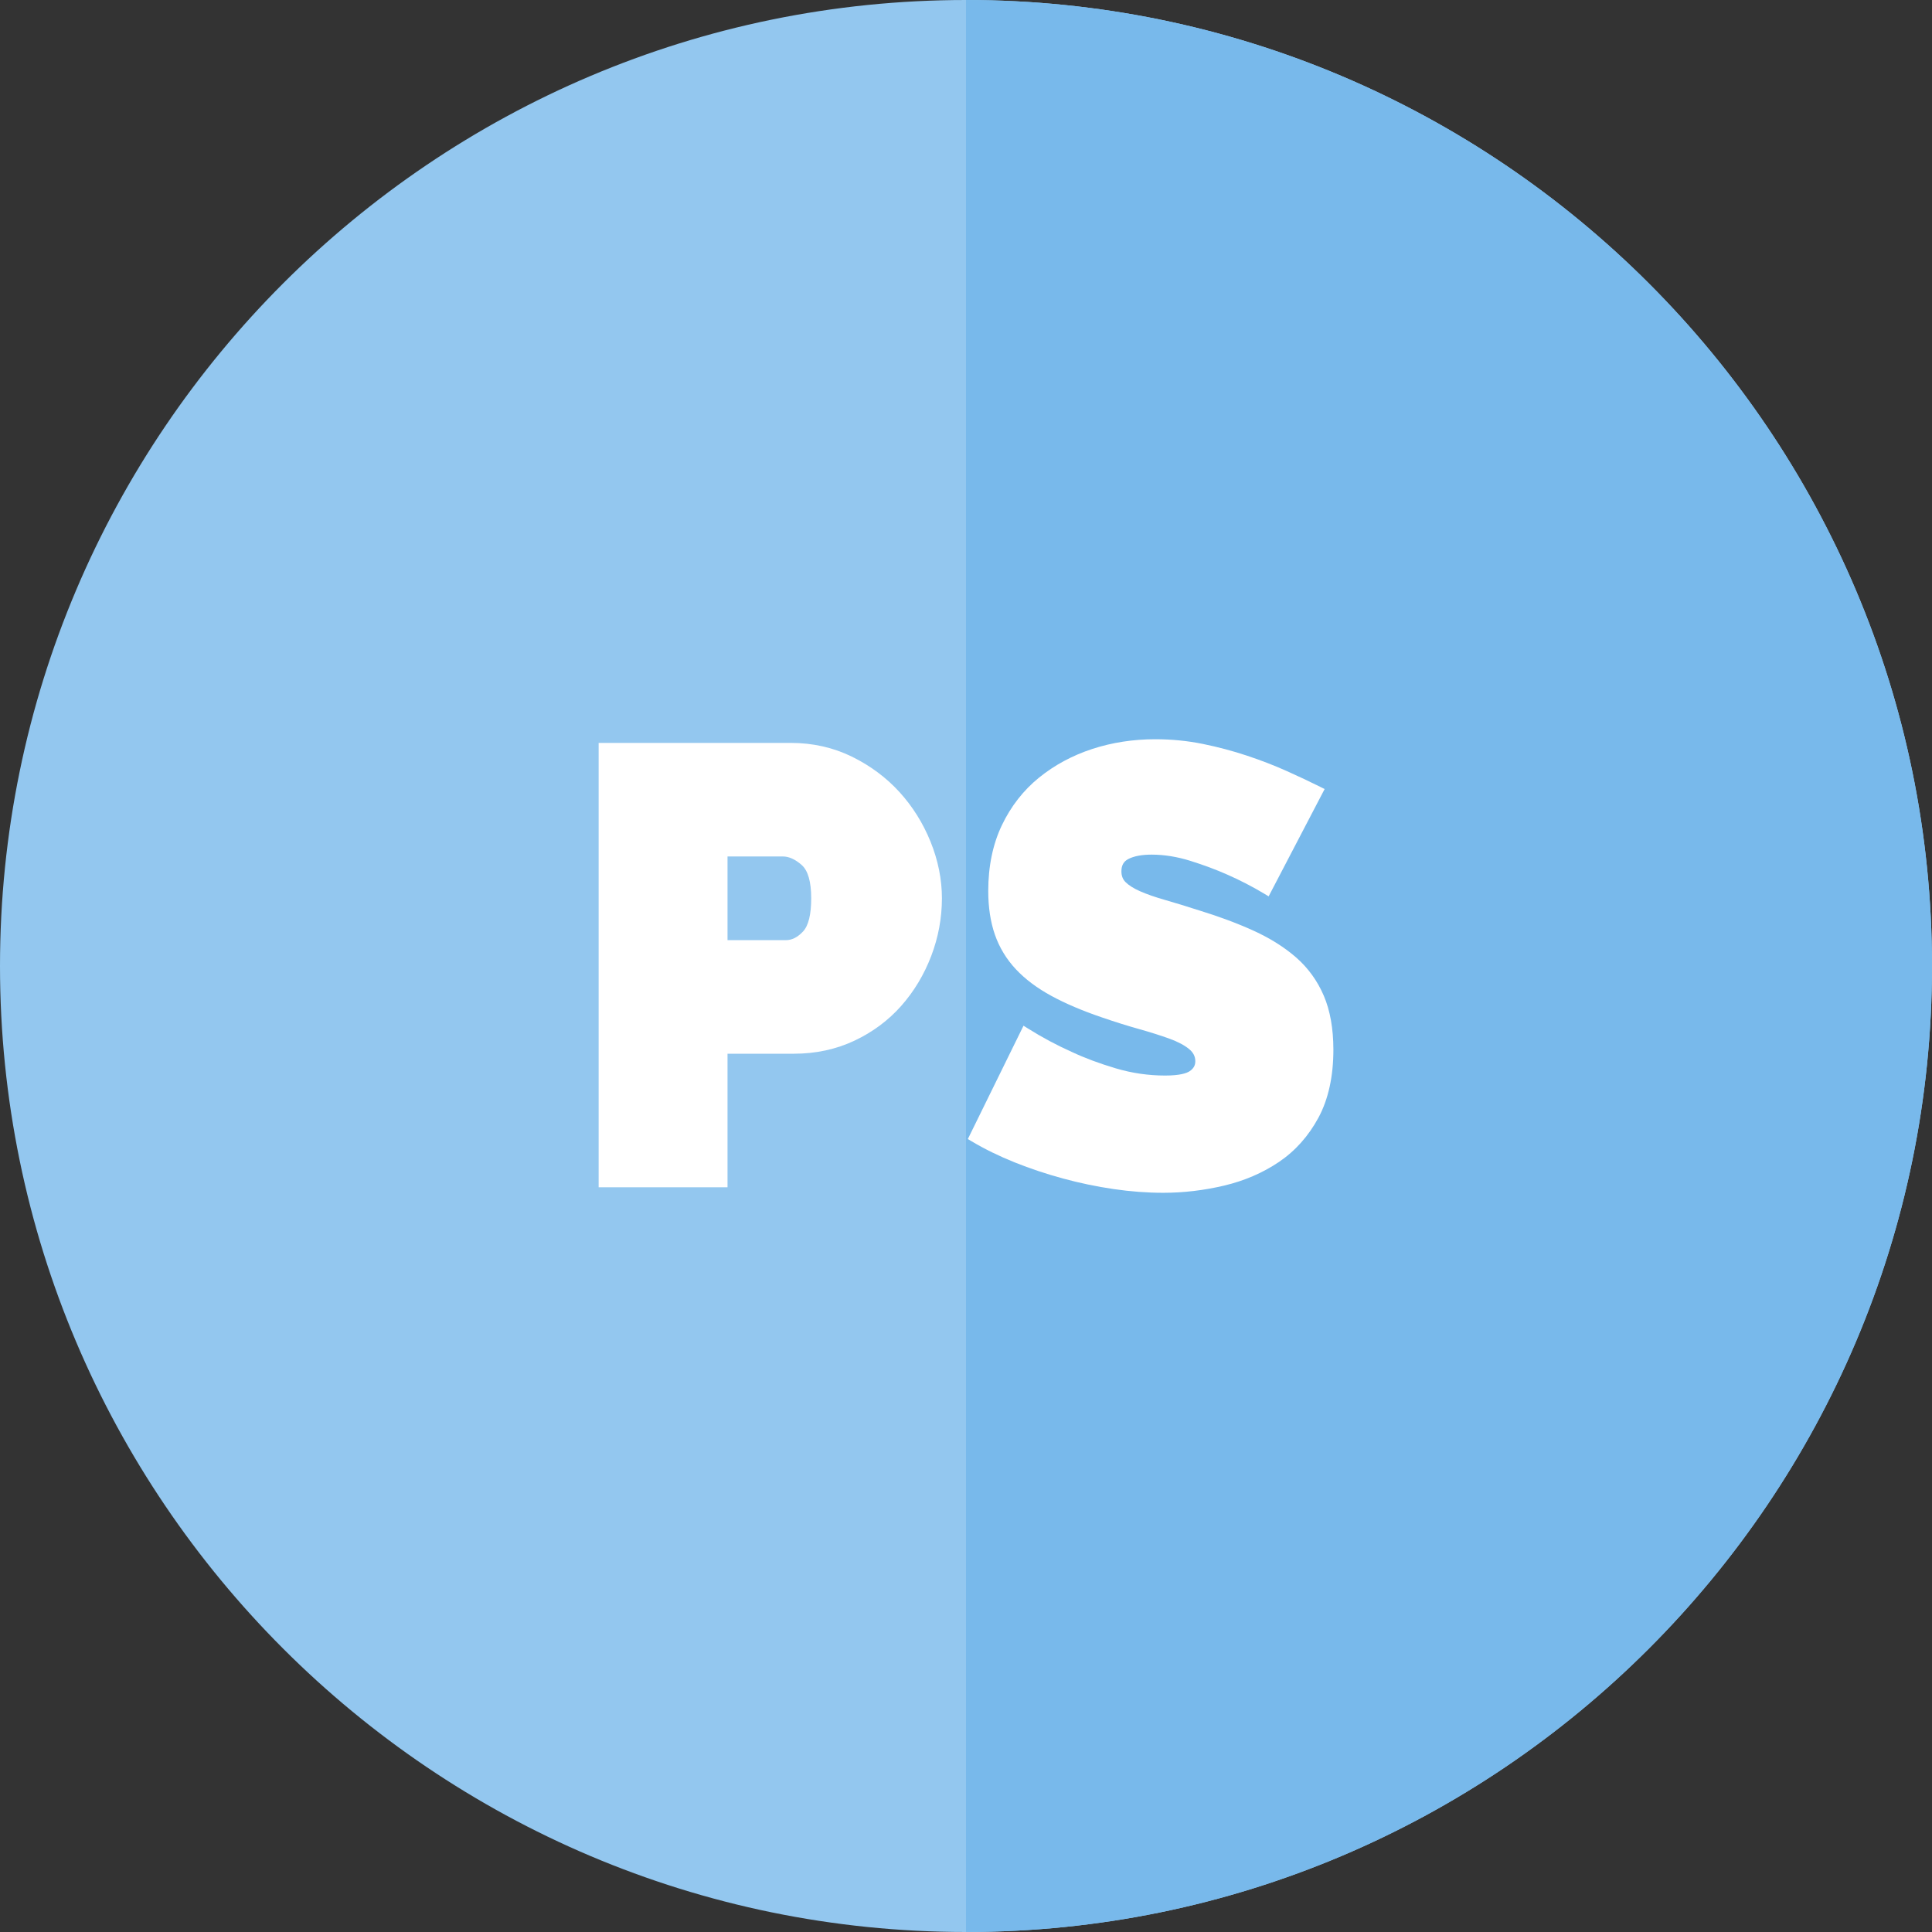 <?xml version="1.0" encoding="iso-8859-1"?>
<!-- Uploaded to: SVG Repo, www.svgrepo.com, Generator: SVG Repo Mixer Tools -->
<svg height="800px" width="800px" version="1.1" id="Layer_1" xmlns="http://www.w3.org/2000/svg" xmlns:xlink="http://www.w3.org/1999/xlink" 
	 viewBox="0 0 512 512" xml:space="preserve">
<rect x="0" y="0" width="512" height="512" fill="#333333" stroke="none"/>
<path style="fill:#93C7EF;" d="M256,0C114.842,0,0,114.842,0,256s114.842,256,256,256s256-114.842,256-256S397.158,0,256,0z"/>
<path style="fill:#78B9EB;" d="M256,512c141.158,0,256-114.842,256-256S397.158,0,256,0"/>
<g>
	<path style="fill:#FFFFFF;" d="M238.335,209.865c-3.497-3.829-7.745-6.982-12.631-9.372c-4.918-2.4-10.345-3.616-16.133-3.616
		h-50.925v117.761H192.8v-35.39h17.583c5.788,0,11.182-1.16,16.037-3.449c4.834-2.277,9.01-5.382,12.414-9.231
		c3.385-3.826,6.058-8.271,7.943-13.207c1.886-4.936,2.841-10.084,2.841-15.299c0-5.005-1.013-10.051-3.012-14.998
		C244.609,218.128,241.826,213.688,238.335,209.865z M192.8,226.971h14.661c1.622,0,3.309,0.768,5.015,2.282
		c1.66,1.48,2.503,4.443,2.503,8.809c0,4.302-0.732,7.264-2.177,8.804c-1.445,1.537-2.926,2.285-4.528,2.285H192.8V226.971z"/>
	<path style="fill:#FFFFFF;" d="M350.817,263.87c-1.688-3.94-4.146-7.342-7.305-10.11c-3.114-2.721-6.902-5.109-11.265-7.096
		c-4.301-1.959-9.186-3.781-14.501-5.41c-3.37-1.085-6.416-2.018-9.049-2.772c-2.572-0.733-4.783-1.505-6.576-2.295
		c-1.691-0.746-2.983-1.56-3.842-2.42c-0.736-0.736-1.094-1.667-1.094-2.85c0-1.585,0.586-2.625,1.838-3.273
		c1.492-0.768,3.565-1.159,6.165-1.159c3.317,0,6.77,0.553,10.262,1.646c3.558,1.116,6.818,2.328,9.692,3.605
		c3.417,1.496,6.756,3.219,9.924,5.122l1.136,0.682l14.838-28.437l-1.135-0.568c-2.592-1.296-5.558-2.696-8.814-4.161
		c-3.268-1.471-6.831-2.852-10.588-4.103c-3.766-1.255-7.72-2.307-11.754-3.126c-4.065-0.823-8.298-1.241-12.586-1.241
		c-5.842,0-11.461,0.867-16.702,2.577c-5.266,1.72-10.016,4.278-14.117,7.604c-4.131,3.349-7.44,7.59-9.838,12.606
		c-2.396,5.016-3.613,10.878-3.613,17.422c0,4.343,0.598,8.251,1.776,11.615c1.19,3.403,3.056,6.474,5.542,9.126
		c2.461,2.63,5.627,5.006,9.406,7.061c3.716,2.026,8.206,3.939,13.342,5.687c3.473,1.195,6.801,2.24,9.889,3.104
		c3.052,0.859,5.782,1.723,8.108,2.569c2.235,0.814,3.994,1.753,5.226,2.786c1.066,0.897,1.586,1.938,1.586,3.184
		c0,1.1-0.471,1.932-1.484,2.62c-0.78,0.531-2.546,1.164-6.522,1.164c-4.404,0-8.791-0.638-13.037-1.897
		c-4.303-1.275-8.204-2.726-11.617-4.326c-4.039-1.804-7.972-3.907-11.695-6.249l-1.174-0.737l-14.756,30.038l0.993,0.589
		c3.497,2.079,7.352,3.966,11.454,5.606c4.083,1.635,8.389,3.069,12.8,4.267c4.391,1.195,8.893,2.133,13.378,2.79
		c4.473,0.656,8.903,0.988,13.17,0.988c5.365,0,10.787-0.641,16.116-1.902c5.371-1.271,10.261-3.379,14.535-6.266
		c4.312-2.912,7.834-6.857,10.466-11.726c2.629-4.872,3.964-10.946,3.964-18.045C353.354,272.605,352.5,267.797,350.817,263.87z"/>
</g>
</svg>